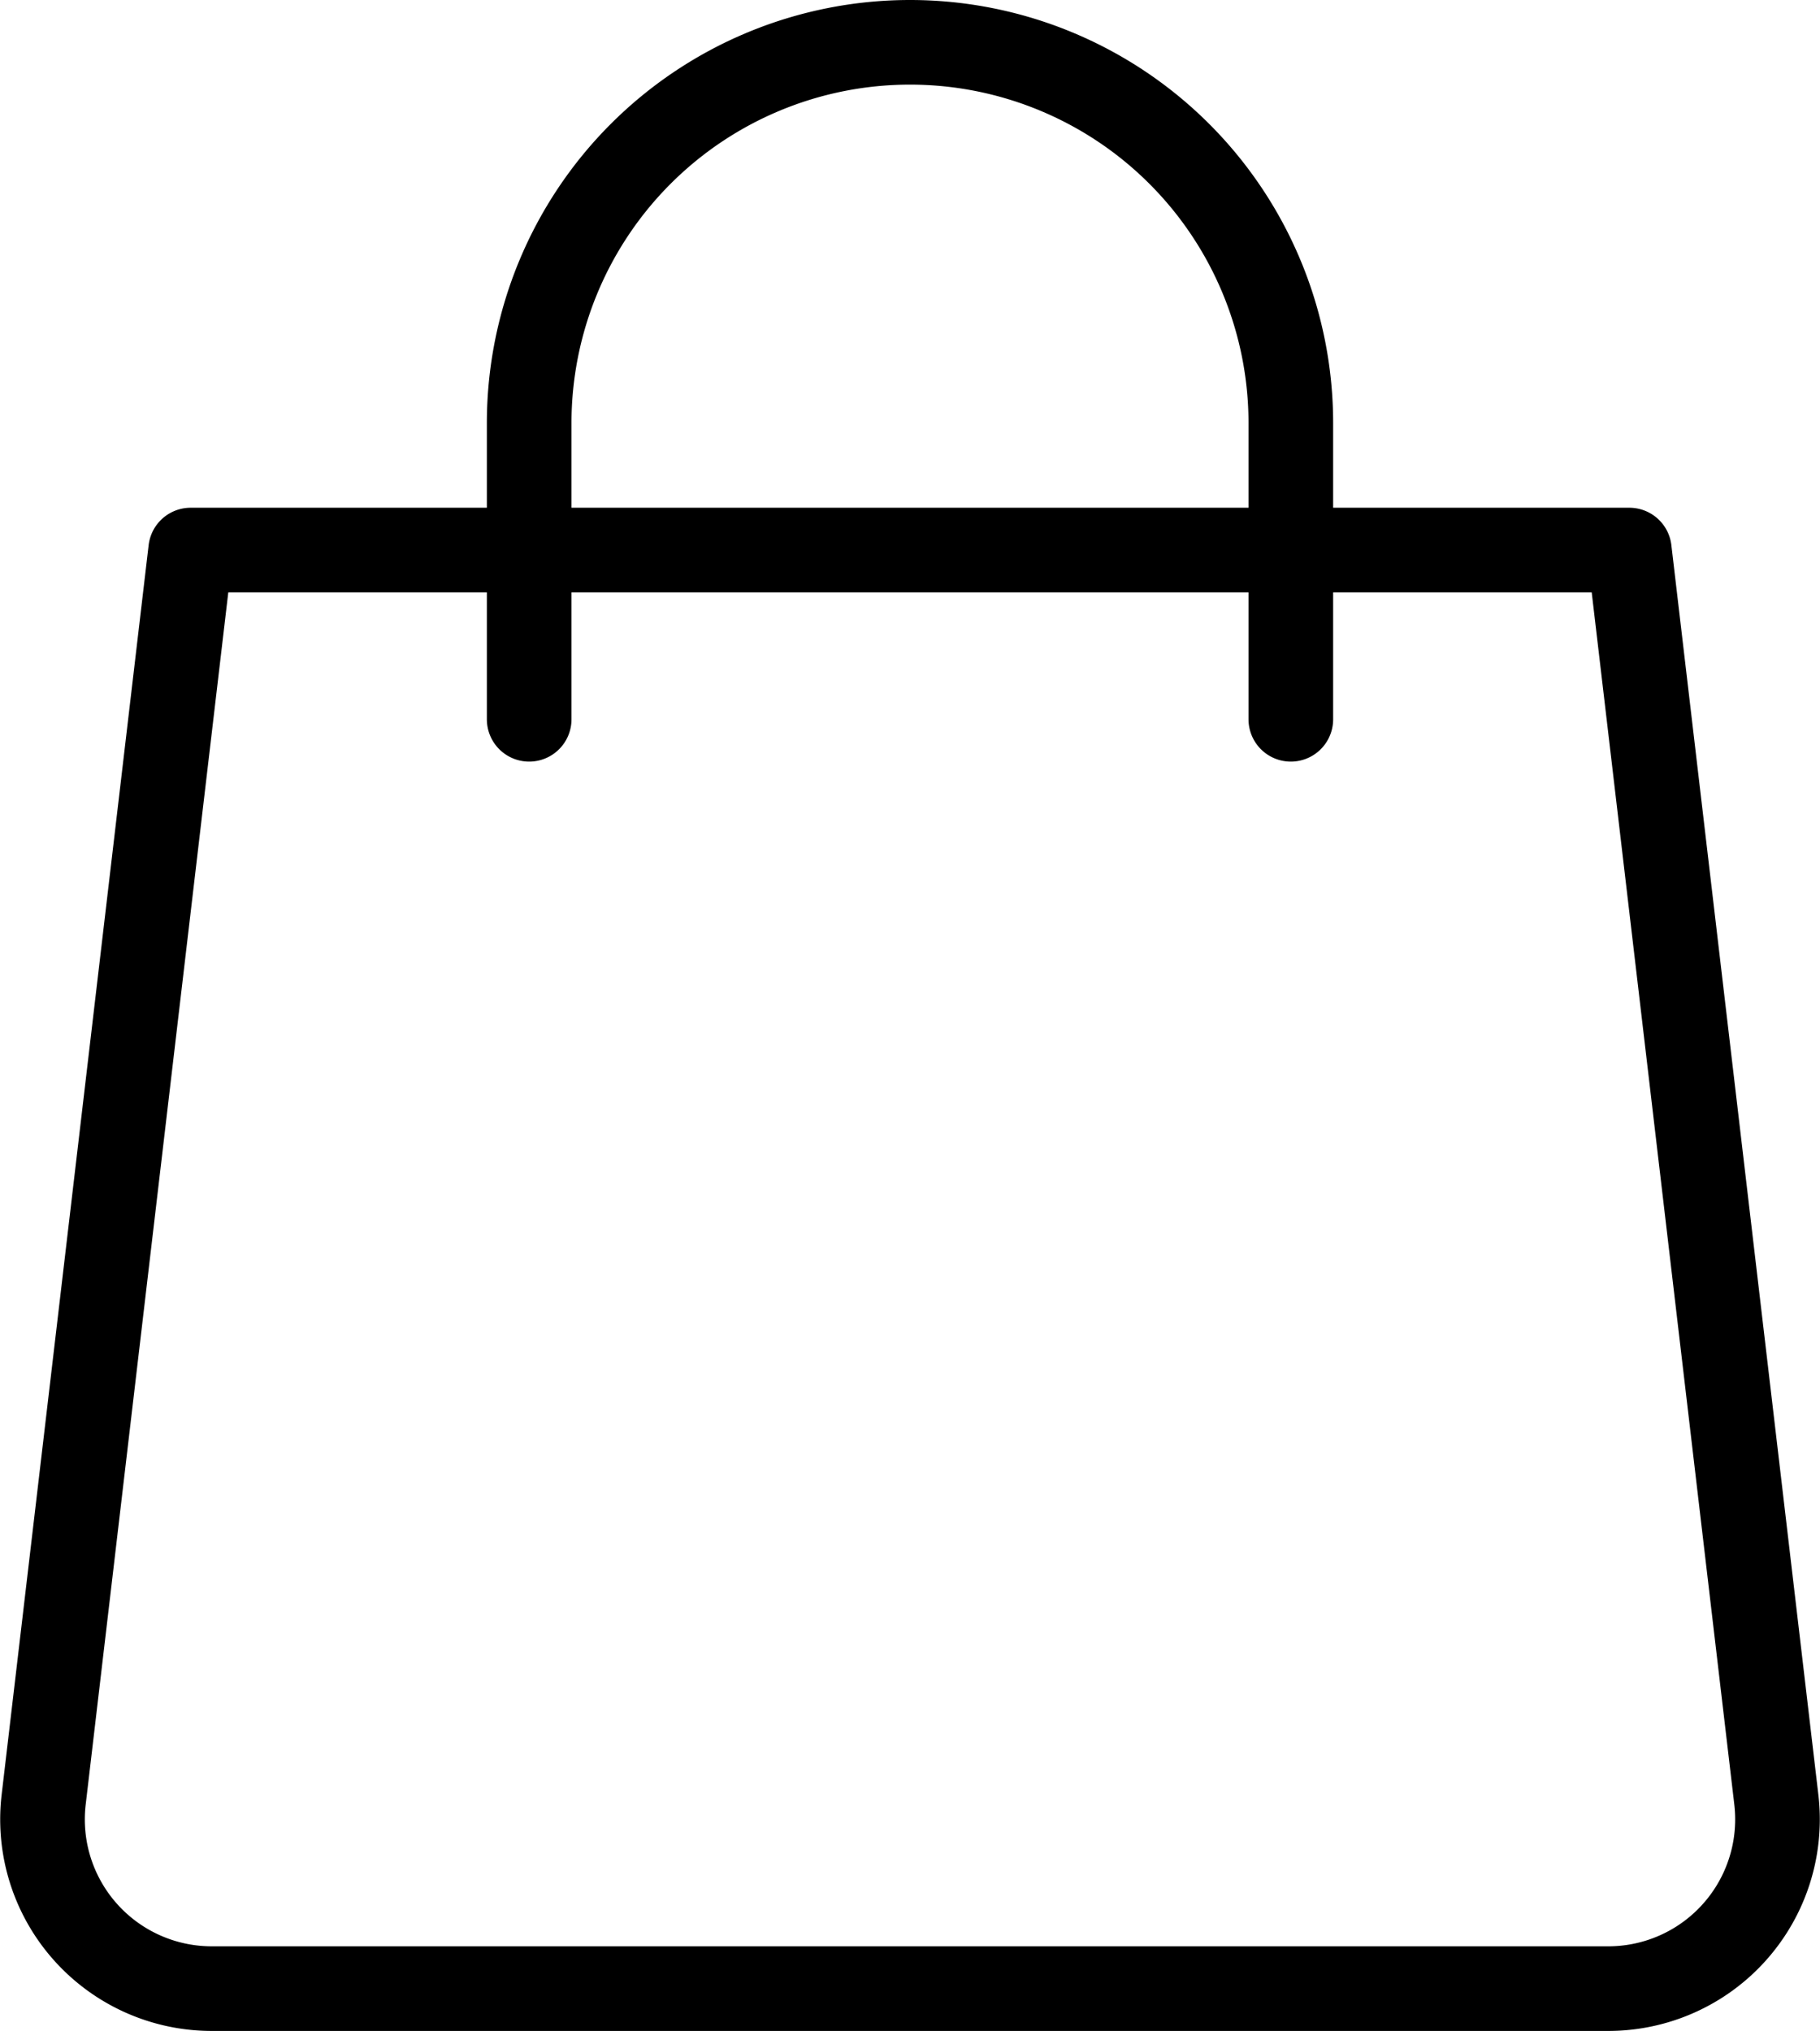 <svg xmlns="http://www.w3.org/2000/svg" width="21.506" height="24" viewBox="0 0 21.506 24">
  <g id="Tasche" transform="translate(0.002)">
    <path id="Pfad_18" data-name="Pfad 18" d="M19,23.5H2.5A2,2,0,0,1,.514,21.266L2.251,6.5h17l1.737,14.766A2,2,0,0,1,19,23.5Z" fill="none" stroke="#000" stroke-linecap="round" stroke-linejoin="round" stroke-width="1"/>
    <path id="Pfad_19" data-name="Pfad 19" d="M6.251,8.5V5a4.5,4.5,0,0,1,9,0V8.5" fill="none" stroke="#000" stroke-linecap="round" stroke-linejoin="round" stroke-width="1"/>
  </g>
</svg>
